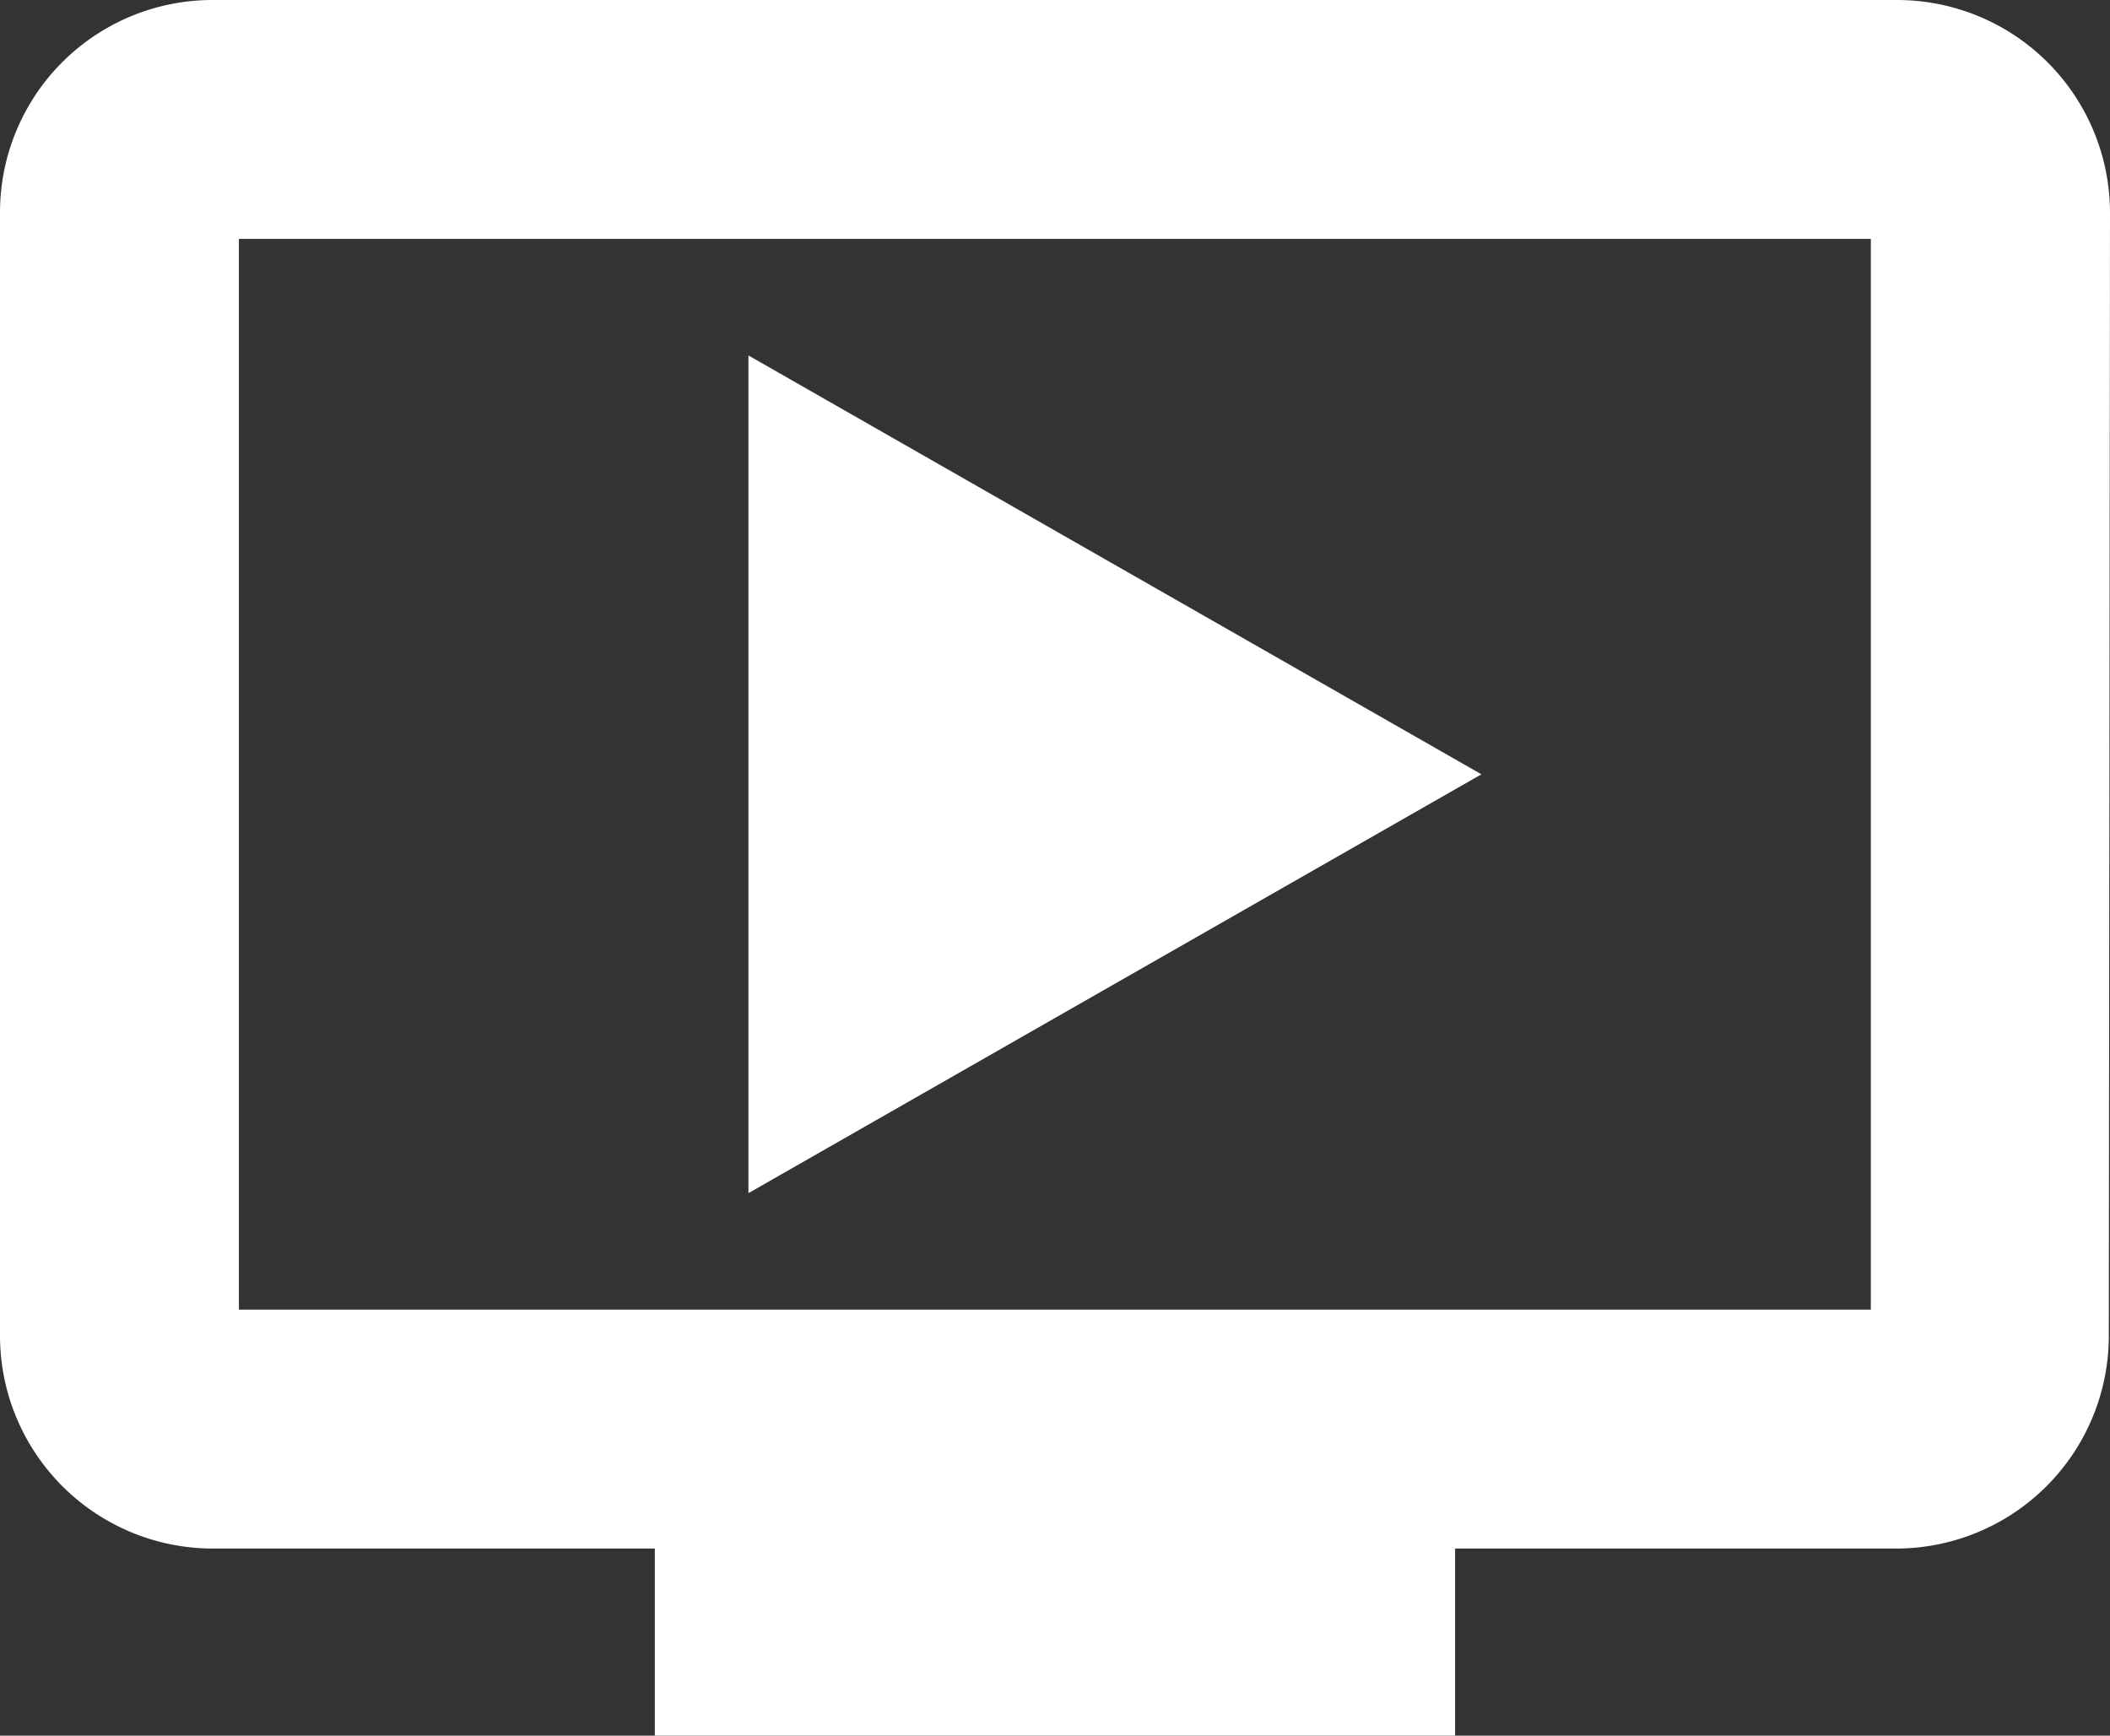 <svg xmlns="http://www.w3.org/2000/svg" width="40.715" height="33.494" viewBox="0 0 40.715 33.494">
  <rect x="0" y="0" width="40.715" height="33.494" fill="#333333" stroke="none"/>
  <path id="icon07" d="M37.6,4.5H5.11A3.6,3.6,0,0,0,1.5,8.11V29.773a3.609,3.609,0,0,0,3.61,3.61h9.026v3.61H28.578v-3.61H37.6a3.606,3.606,0,0,0,3.592-3.61L41.215,8.11A3.609,3.609,0,0,0,37.6,4.5Zm0,25.273H5.11V8.11H37.6ZM28.578,18.942,15.942,26.163V11.721Z" transform="translate(-1 -4)" fill="#fff" stroke="#fff" stroke-width="1"/>
</svg>
